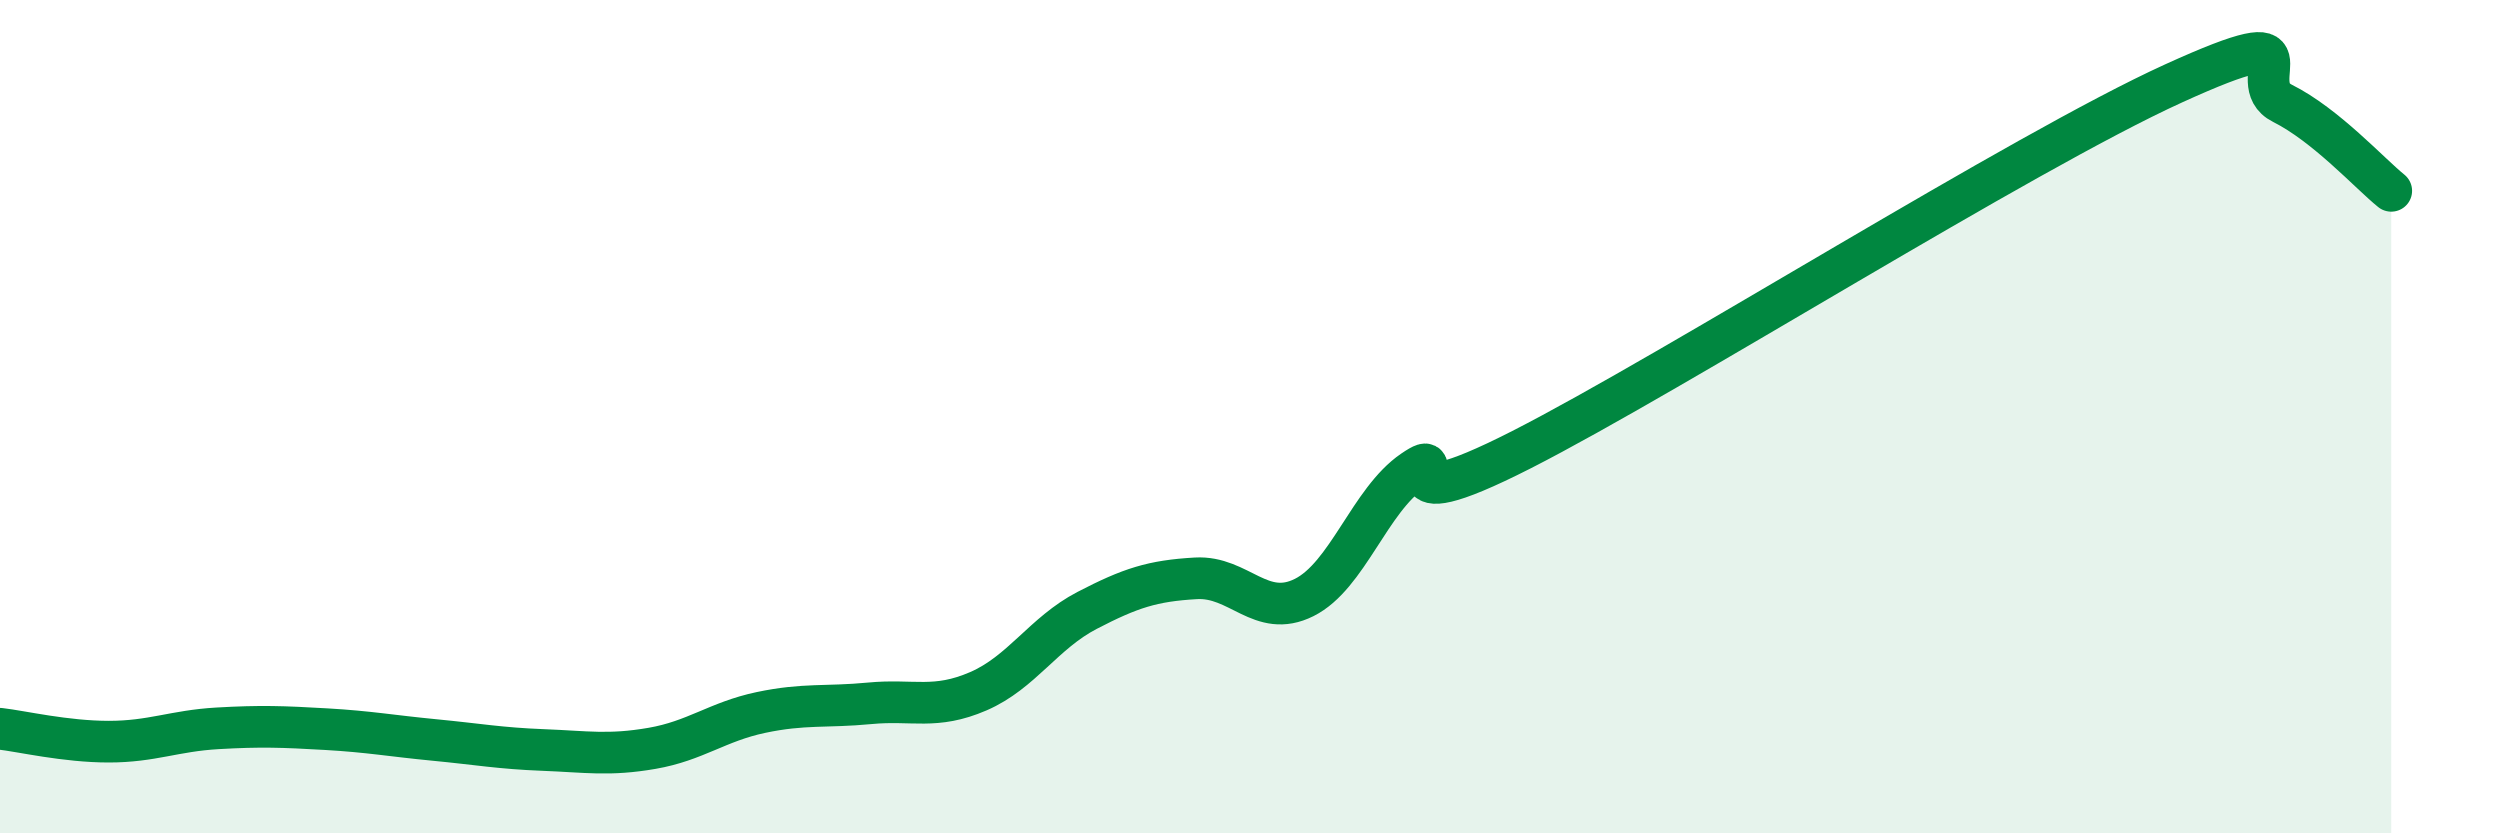 
    <svg width="60" height="20" viewBox="0 0 60 20" xmlns="http://www.w3.org/2000/svg">
      <path
        d="M 0,17.49 C 0.52,17.55 1.57,17.8 2.61,17.8 C 3.65,17.8 4.18,17.54 5.22,17.48 C 6.26,17.42 6.79,17.44 7.83,17.5 C 8.87,17.56 9.39,17.66 10.43,17.76 C 11.47,17.86 12,17.96 13.04,18 C 14.08,18.04 14.61,18.14 15.65,17.96 C 16.69,17.78 17.22,17.32 18.26,17.1 C 19.3,16.88 19.83,16.98 20.87,16.88 C 21.91,16.78 22.44,17.04 23.48,16.59 C 24.52,16.14 25.05,15.19 26.09,14.65 C 27.13,14.11 27.66,13.94 28.7,13.88 C 29.74,13.82 30.26,14.86 31.3,14.34 C 32.34,13.82 32.87,12.01 33.91,11.3 C 34.95,10.59 32.87,12.65 36.52,10.79 C 40.17,8.93 48.52,3.66 52.17,2 C 55.82,0.34 53.74,1.96 54.78,2.48 C 55.82,3 56.87,4.16 57.39,4.58L57.39 20L0 20Z"
        fill="#008740"
        opacity="0.1"
        stroke-linecap="round"
        stroke-linejoin="round"
      />
      <path
        d="M 0,17.49 C 0.52,17.55 1.57,17.8 2.61,17.8 C 3.65,17.8 4.18,17.54 5.22,17.48 C 6.26,17.42 6.79,17.44 7.83,17.5 C 8.87,17.56 9.39,17.66 10.43,17.76 C 11.47,17.86 12,17.96 13.04,18 C 14.08,18.04 14.61,18.14 15.65,17.96 C 16.69,17.78 17.22,17.32 18.26,17.1 C 19.3,16.88 19.83,16.98 20.87,16.88 C 21.91,16.78 22.44,17.04 23.48,16.59 C 24.52,16.14 25.05,15.19 26.09,14.65 C 27.13,14.11 27.66,13.94 28.7,13.88 C 29.74,13.82 30.26,14.86 31.3,14.34 C 32.34,13.82 32.87,12.01 33.91,11.3 C 34.95,10.59 32.87,12.65 36.52,10.79 C 40.17,8.93 48.52,3.66 52.17,2 C 55.82,0.34 53.74,1.96 54.78,2.48 C 55.82,3 56.87,4.16 57.39,4.58"
        stroke="#008740"
        stroke-width="1"
        fill="none"
        stroke-linecap="round"
        stroke-linejoin="round"
      />
    </svg>
  